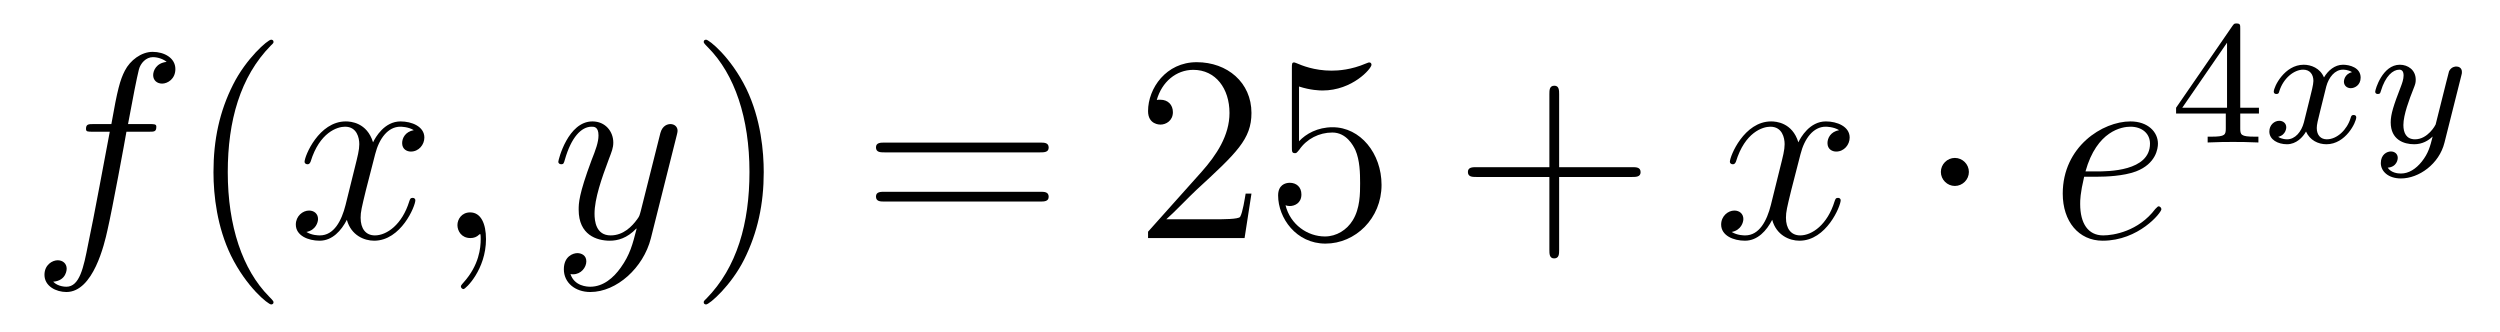<?xml version='1.0'?>
<!-- This file was generated by dvisvgm 1.14.1 -->
<svg height='15pt' version='1.1' viewBox='0 -15 113 15' width='113pt' xmlns='http://www.w3.org/2000/svg' xmlns:xlink='http://www.w3.org/1999/xlink'>
<g id='page1'>
<g transform='matrix(1 0 0 1 -127 650)'>
<path d='M133.732 -659.046C133.971 -659.046 134.066 -659.046 134.066 -659.273C134.066 -659.392 133.971 -659.392 133.755 -659.392H132.787C133.014 -660.623 133.182 -661.472 133.277 -661.855C133.349 -662.142 133.6 -662.417 133.911 -662.417C134.162 -662.417 134.413 -662.309 134.532 -662.202C134.066 -662.154 133.923 -661.807 133.923 -661.604C133.923 -661.365 134.102 -661.221 134.329 -661.221C134.568 -661.221 134.927 -661.424 134.927 -661.879C134.927 -662.381 134.425 -662.656 133.899 -662.656C133.385 -662.656 132.883 -662.273 132.644 -661.807C132.428 -661.388 132.309 -660.958 132.034 -659.392H131.233C131.006 -659.392 130.887 -659.392 130.887 -659.177C130.887 -659.046 130.958 -659.046 131.197 -659.046H131.962C131.747 -657.934 131.257 -655.232 130.982 -653.953C130.779 -652.913 130.6 -652.04 130.002 -652.04C129.966 -652.04 129.619 -652.04 129.404 -652.267C130.014 -652.315 130.014 -652.841 130.014 -652.853C130.014 -653.092 129.834 -653.236 129.608 -653.236C129.368 -653.236 129.01 -653.032 129.01 -652.578C129.01 -652.064 129.536 -651.801 130.002 -651.801C131.221 -651.801 131.723 -653.989 131.855 -654.587C132.07 -655.507 132.656 -658.687 132.715 -659.046H133.732Z' fill-rule='evenodd'/>
<path d='M139.363 -651.335C139.363 -651.371 139.363 -651.395 139.16 -651.598C137.964 -652.806 137.295 -654.778 137.295 -657.217C137.295 -659.536 137.857 -661.532 139.243 -662.943C139.363 -663.05 139.363 -663.074 139.363 -663.11C139.363 -663.182 139.303 -663.206 139.255 -663.206C139.1 -663.206 138.12 -662.345 137.534 -661.173C136.924 -659.966 136.649 -658.687 136.649 -657.217C136.649 -656.152 136.817 -654.73 137.438 -653.451C138.143 -652.017 139.124 -651.239 139.255 -651.239C139.303 -651.239 139.363 -651.263 139.363 -651.335Z' fill-rule='evenodd'/>
<path d='M145.703 -659.117C145.32 -659.046 145.177 -658.759 145.177 -658.532C145.177 -658.245 145.404 -658.149 145.571 -658.149C145.93 -658.149 146.181 -658.46 146.181 -658.782C146.181 -659.285 145.607 -659.512 145.105 -659.512C144.376 -659.512 143.969 -658.794 143.862 -658.567C143.587 -659.464 142.845 -659.512 142.63 -659.512C141.411 -659.512 140.766 -657.946 140.766 -657.683C140.766 -657.635 140.813 -657.575 140.897 -657.575C140.993 -657.575 141.017 -657.647 141.04 -657.695C141.447 -659.022 142.248 -659.273 142.595 -659.273C143.133 -659.273 143.24 -658.771 143.24 -658.484C143.24 -658.221 143.168 -657.946 143.025 -657.372L142.619 -655.734C142.439 -655.017 142.093 -654.36 141.459 -654.36C141.399 -654.36 141.1 -654.36 140.849 -654.515C141.279 -654.599 141.375 -654.957 141.375 -655.101C141.375 -655.34 141.196 -655.483 140.969 -655.483C140.682 -655.483 140.371 -655.232 140.371 -654.85C140.371 -654.348 140.933 -654.12 141.447 -654.12C142.021 -654.12 142.427 -654.575 142.678 -655.065C142.869 -654.36 143.467 -654.12 143.91 -654.12C145.129 -654.12 145.774 -655.687 145.774 -655.949C145.774 -656.009 145.726 -656.057 145.655 -656.057C145.547 -656.057 145.535 -655.997 145.5 -655.902C145.177 -654.85 144.483 -654.36 143.946 -654.36C143.527 -654.36 143.3 -654.67 143.3 -655.16C143.3 -655.423 143.348 -655.615 143.539 -656.404L143.957 -658.029C144.137 -658.747 144.543 -659.273 145.093 -659.273C145.117 -659.273 145.452 -659.273 145.703 -659.117ZM148.967 -654.192C148.967 -654.886 148.74 -655.4 148.25 -655.4C147.868 -655.4 147.676 -655.089 147.676 -654.826C147.676 -654.563 147.856 -654.24 148.262 -654.24C148.418 -654.24 148.549 -654.288 148.657 -654.395C148.68 -654.419 148.693 -654.419 148.704 -654.419C148.728 -654.419 148.728 -654.252 148.728 -654.192C148.728 -653.798 148.657 -653.021 147.963 -652.244C147.832 -652.1 147.832 -652.076 147.832 -652.053C147.832 -651.993 147.892 -651.933 147.951 -651.933C148.047 -651.933 148.967 -652.818 148.967 -654.192Z' fill-rule='evenodd'/>
<path d='M155.056 -652.901C154.734 -652.447 154.267 -652.04 153.681 -652.04C153.538 -652.04 152.964 -652.064 152.785 -652.614C152.821 -652.602 152.88 -652.602 152.904 -652.602C153.263 -652.602 153.502 -652.913 153.502 -653.188C153.502 -653.463 153.275 -653.559 153.096 -653.559C152.904 -653.559 152.486 -653.415 152.486 -652.829C152.486 -652.22 153 -651.801 153.681 -651.801C154.877 -651.801 156.084 -652.901 156.419 -654.228L157.59 -658.89C157.602 -658.95 157.626 -659.022 157.626 -659.093C157.626 -659.273 157.483 -659.392 157.304 -659.392C157.196 -659.392 156.945 -659.344 156.849 -658.986L155.965 -655.471C155.905 -655.256 155.905 -655.232 155.809 -655.101C155.57 -654.766 155.176 -654.36 154.602 -654.36C153.933 -654.36 153.873 -655.017 153.873 -655.34C153.873 -656.021 154.195 -656.942 154.518 -657.802C154.65 -658.149 154.721 -658.316 154.721 -658.555C154.721 -659.058 154.363 -659.512 153.777 -659.512C152.677 -659.512 152.235 -657.778 152.235 -657.683C152.235 -657.635 152.283 -657.575 152.367 -657.575C152.474 -657.575 152.486 -657.623 152.534 -657.79C152.821 -658.794 153.275 -659.273 153.741 -659.273C153.849 -659.273 154.052 -659.273 154.052 -658.878C154.052 -658.567 153.921 -658.221 153.741 -657.767C153.156 -656.2 153.156 -655.806 153.156 -655.519C153.156 -654.383 153.969 -654.12 154.566 -654.12C154.913 -654.12 155.343 -654.228 155.761 -654.67L155.774 -654.658C155.594 -653.953 155.475 -653.487 155.056 -652.901Z' fill-rule='evenodd'/>
<path d='M161.521 -657.217C161.521 -658.125 161.402 -659.607 160.732 -660.994C160.027 -662.428 159.047 -663.206 158.915 -663.206C158.867 -663.206 158.808 -663.182 158.808 -663.11C158.808 -663.074 158.808 -663.05 159.011 -662.847C160.206 -661.64 160.876 -659.667 160.876 -657.228C160.876 -654.909 160.314 -652.913 158.927 -651.502C158.808 -651.395 158.808 -651.371 158.808 -651.335C158.808 -651.263 158.867 -651.239 158.915 -651.239C159.07 -651.239 160.051 -652.1 160.637 -653.272C161.246 -654.491 161.521 -655.782 161.521 -657.217Z' fill-rule='evenodd'/>
<path d='M174.018 -658.113C174.185 -658.113 174.4 -658.113 174.4 -658.328C174.4 -658.555 174.197 -658.555 174.018 -658.555H166.977C166.809 -658.555 166.594 -658.555 166.594 -658.34C166.594 -658.113 166.797 -658.113 166.977 -658.113H174.018ZM174.018 -655.89C174.185 -655.89 174.4 -655.89 174.4 -656.105C174.4 -656.332 174.197 -656.332 174.018 -656.332H166.977C166.809 -656.332 166.594 -656.332 166.594 -656.117C166.594 -655.89 166.797 -655.89 166.977 -655.89H174.018Z' fill-rule='evenodd'/>
<path d='M183.566 -656.248H183.303C183.267 -656.045 183.171 -655.387 183.052 -655.196C182.968 -655.089 182.287 -655.089 181.928 -655.089H179.717C180.039 -655.364 180.768 -656.129 181.079 -656.416C182.896 -658.089 183.566 -658.711 183.566 -659.894C183.566 -661.269 182.478 -662.189 181.091 -662.189C179.705 -662.189 178.892 -661.006 178.892 -659.978C178.892 -659.368 179.418 -659.368 179.453 -659.368C179.705 -659.368 180.015 -659.547 180.015 -659.93C180.015 -660.265 179.788 -660.492 179.453 -660.492C179.346 -660.492 179.322 -660.492 179.286 -660.48C179.513 -661.293 180.159 -661.843 180.936 -661.843C181.952 -661.843 182.573 -660.994 182.573 -659.894C182.573 -658.878 181.988 -657.993 181.307 -657.228L178.892 -654.527V-654.24H183.255L183.566 -656.248ZM185.716 -661.09C186.23 -660.922 186.648 -660.91 186.78 -660.91C188.131 -660.91 188.991 -661.902 188.991 -662.07C188.991 -662.118 188.967 -662.178 188.896 -662.178C188.872 -662.178 188.848 -662.178 188.74 -662.13C188.071 -661.843 187.497 -661.807 187.186 -661.807C186.397 -661.807 185.836 -662.046 185.608 -662.142C185.525 -662.178 185.501 -662.178 185.489 -662.178C185.393 -662.178 185.393 -662.106 185.393 -661.914V-658.364C185.393 -658.149 185.393 -658.077 185.537 -658.077C185.596 -658.077 185.608 -658.089 185.728 -658.233C186.063 -658.723 186.625 -659.01 187.222 -659.01C187.856 -659.01 188.166 -658.424 188.262 -658.221C188.466 -657.754 188.477 -657.169 188.477 -656.714C188.477 -656.26 188.477 -655.579 188.143 -655.041C187.88 -654.611 187.413 -654.312 186.887 -654.312C186.098 -654.312 185.322 -654.85 185.106 -655.722C185.166 -655.698 185.238 -655.687 185.298 -655.687C185.501 -655.687 185.824 -655.806 185.824 -656.212C185.824 -656.547 185.596 -656.738 185.298 -656.738C185.082 -656.738 184.771 -656.631 184.771 -656.165C184.771 -655.148 185.585 -653.989 186.912 -653.989C188.262 -653.989 189.446 -655.125 189.446 -656.643C189.446 -658.065 188.489 -659.249 187.234 -659.249C186.553 -659.249 186.027 -658.95 185.716 -658.615V-661.09Z' fill-rule='evenodd'/>
<path d='M197.473 -657.001H200.773C200.94 -657.001 201.155 -657.001 201.155 -657.217C201.155 -657.444 200.952 -657.444 200.773 -657.444H197.473V-660.743C197.473 -660.91 197.473 -661.126 197.258 -661.126C197.032 -661.126 197.032 -660.922 197.032 -660.743V-657.444H193.732C193.565 -657.444 193.349 -657.444 193.349 -657.228C193.349 -657.001 193.553 -657.001 193.732 -657.001H197.032V-653.702C197.032 -653.535 197.032 -653.32 197.246 -653.32C197.473 -653.32 197.473 -653.523 197.473 -653.702V-657.001Z' fill-rule='evenodd'/>
<path d='M210.127 -659.117C209.744 -659.046 209.602 -658.759 209.602 -658.532C209.602 -658.245 209.828 -658.149 209.995 -658.149C210.354 -658.149 210.605 -658.46 210.605 -658.782C210.605 -659.285 210.031 -659.512 209.53 -659.512C208.8 -659.512 208.393 -658.794 208.286 -658.567C208.012 -659.464 207.27 -659.512 207.055 -659.512C205.836 -659.512 205.19 -657.946 205.19 -657.683C205.19 -657.635 205.238 -657.575 205.321 -657.575C205.417 -657.575 205.441 -657.647 205.465 -657.695C205.872 -659.022 206.672 -659.273 207.019 -659.273C207.557 -659.273 207.665 -658.771 207.665 -658.484C207.665 -658.221 207.593 -657.946 207.449 -657.372L207.043 -655.734C206.863 -655.017 206.518 -654.36 205.884 -654.36C205.824 -654.36 205.525 -654.36 205.273 -654.515C205.704 -654.599 205.8 -654.957 205.8 -655.101C205.8 -655.34 205.621 -655.483 205.393 -655.483C205.106 -655.483 204.796 -655.232 204.796 -654.85C204.796 -654.348 205.357 -654.12 205.872 -654.12C206.446 -654.12 206.852 -654.575 207.103 -655.065C207.294 -654.36 207.892 -654.12 208.334 -654.12C209.554 -654.12 210.199 -655.687 210.199 -655.949C210.199 -656.009 210.151 -656.057 210.079 -656.057C209.972 -656.057 209.959 -655.997 209.924 -655.902C209.602 -654.85 208.908 -654.36 208.37 -654.36C207.952 -654.36 207.725 -654.67 207.725 -655.16C207.725 -655.423 207.772 -655.615 207.964 -656.404L208.382 -658.029C208.561 -658.747 208.968 -659.273 209.518 -659.273C209.542 -659.273 209.876 -659.273 210.127 -659.117Z' fill-rule='evenodd'/>
<path d='M215.994 -657.228C215.994 -657.575 215.707 -657.862 215.36 -657.862S214.727 -657.575 214.727 -657.228C214.727 -656.882 215.014 -656.595 215.36 -656.595S215.994 -656.882 215.994 -657.228Z' fill-rule='evenodd'/>
<path d='M221.838 -657.013C222.161 -657.013 222.973 -657.037 223.547 -657.252C224.455 -657.599 224.539 -658.293 224.539 -658.507C224.539 -659.033 224.086 -659.512 223.296 -659.512C222.041 -659.512 220.236 -658.376 220.236 -656.248C220.236 -654.993 220.954 -654.12 222.041 -654.12C223.667 -654.12 224.695 -655.387 224.695 -655.543C224.695 -655.615 224.623 -655.674 224.575 -655.674C224.539 -655.674 224.527 -655.662 224.42 -655.555C223.655 -654.539 222.52 -654.36 222.065 -654.36C221.383 -654.36 221.024 -654.897 221.024 -655.782C221.024 -655.949 221.024 -656.248 221.204 -657.013H221.838ZM221.264 -657.252C221.778 -659.093 222.913 -659.273 223.296 -659.273C223.822 -659.273 224.18 -658.962 224.18 -658.507C224.18 -657.252 222.268 -657.252 221.766 -657.252H221.264Z' fill-rule='evenodd'/>
<path d='M228.259 -663.716C228.259 -663.875 228.259 -663.939 228.092 -663.939C227.989 -663.939 227.981 -663.931 227.9 -663.819L225.359 -660.13V-659.867H227.606V-659.205C227.606 -658.911 227.582 -658.823 226.969 -658.823H226.786V-658.56C227.462 -658.584 227.479 -658.584 227.933 -658.584C228.386 -658.584 228.403 -658.584 229.08 -658.56V-658.823H228.896C228.283 -658.823 228.259 -658.911 228.259 -659.205V-659.867H229.104V-660.13H228.259V-663.716ZM227.662 -663.07V-660.13H225.638L227.662 -663.07Z' fill-rule='evenodd'/>
<path d='M233.311 -661.739C232.961 -661.652 232.945 -661.341 232.945 -661.309C232.945 -661.134 233.08 -661.014 233.256 -661.014C233.431 -661.014 233.701 -661.15 233.701 -661.492C233.701 -661.947 233.2 -662.074 232.904 -662.074C232.53 -662.074 232.228 -661.811 232.044 -661.5C231.869 -661.923 231.455 -662.074 231.128 -662.074C230.26 -662.074 229.774 -661.078 229.774 -660.855C229.774 -660.783 229.829 -660.751 229.892 -660.751C229.988 -660.751 230.004 -660.791 230.028 -660.887C230.212 -661.468 230.69 -661.851 231.104 -661.851C231.415 -661.851 231.566 -661.628 231.566 -661.341C231.566 -661.182 231.47 -660.815 231.407 -660.56C231.352 -660.329 231.175 -659.62 231.136 -659.468C231.024 -659.038 230.737 -658.703 230.378 -658.703C230.347 -658.703 230.14 -658.703 229.973 -658.815C230.339 -658.902 230.339 -659.237 230.339 -659.245C230.339 -659.428 230.196 -659.54 230.021 -659.54C229.805 -659.54 229.574 -659.357 229.574 -659.054C229.574 -658.687 229.964 -658.48 230.371 -658.48C230.794 -658.48 231.089 -658.799 231.232 -659.054C231.407 -658.663 231.774 -658.48 232.156 -658.48C233.024 -658.48 233.503 -659.476 233.503 -659.699C233.503 -659.779 233.438 -659.803 233.383 -659.803C233.287 -659.803 233.272 -659.747 233.248 -659.667C233.088 -659.134 232.634 -658.703 232.172 -658.703C231.908 -658.703 231.718 -658.879 231.718 -659.213C231.718 -659.373 231.766 -659.556 231.877 -660.002C231.932 -660.241 232.109 -660.942 232.148 -661.094C232.26 -661.508 232.538 -661.851 232.897 -661.851C232.937 -661.851 233.144 -661.851 233.311 -661.739ZM238.247 -661.564C238.278 -661.676 238.278 -661.692 238.278 -661.747C238.278 -661.947 238.12 -661.994 238.024 -661.994C237.984 -661.994 237.8 -661.986 237.697 -661.779C237.682 -661.739 237.61 -661.452 237.57 -661.285L237.091 -659.373C237.084 -659.349 236.741 -658.703 236.159 -658.703C235.769 -658.703 235.633 -658.99 235.633 -659.349C235.633 -659.811 235.904 -660.52 236.087 -660.982C236.167 -661.182 236.191 -661.253 236.191 -661.397C236.191 -661.835 235.841 -662.074 235.474 -662.074C234.685 -662.074 234.359 -660.951 234.359 -660.855C234.359 -660.783 234.414 -660.751 234.478 -660.751C234.582 -660.751 234.589 -660.799 234.613 -660.879C234.821 -661.572 235.163 -661.851 235.45 -661.851C235.57 -661.851 235.642 -661.771 235.642 -661.588C235.642 -661.421 235.577 -661.237 235.522 -661.094C235.195 -660.249 235.06 -659.843 235.06 -659.468C235.06 -658.687 235.649 -658.48 236.119 -658.48C236.494 -658.48 236.765 -658.647 236.956 -658.831C236.844 -658.385 236.765 -658.074 236.462 -657.692C236.198 -657.365 235.88 -657.157 235.522 -657.157C235.386 -657.157 235.084 -657.182 234.924 -657.421C235.346 -657.453 235.379 -657.811 235.379 -657.859C235.379 -658.05 235.235 -658.154 235.067 -658.154C234.892 -658.154 234.613 -658.018 234.613 -657.628C234.613 -657.253 234.955 -656.934 235.522 -656.934C236.334 -656.934 237.251 -657.588 237.49 -658.552L238.247 -661.564Z' fill-rule='evenodd'/>
</g>
</g>
</svg>
